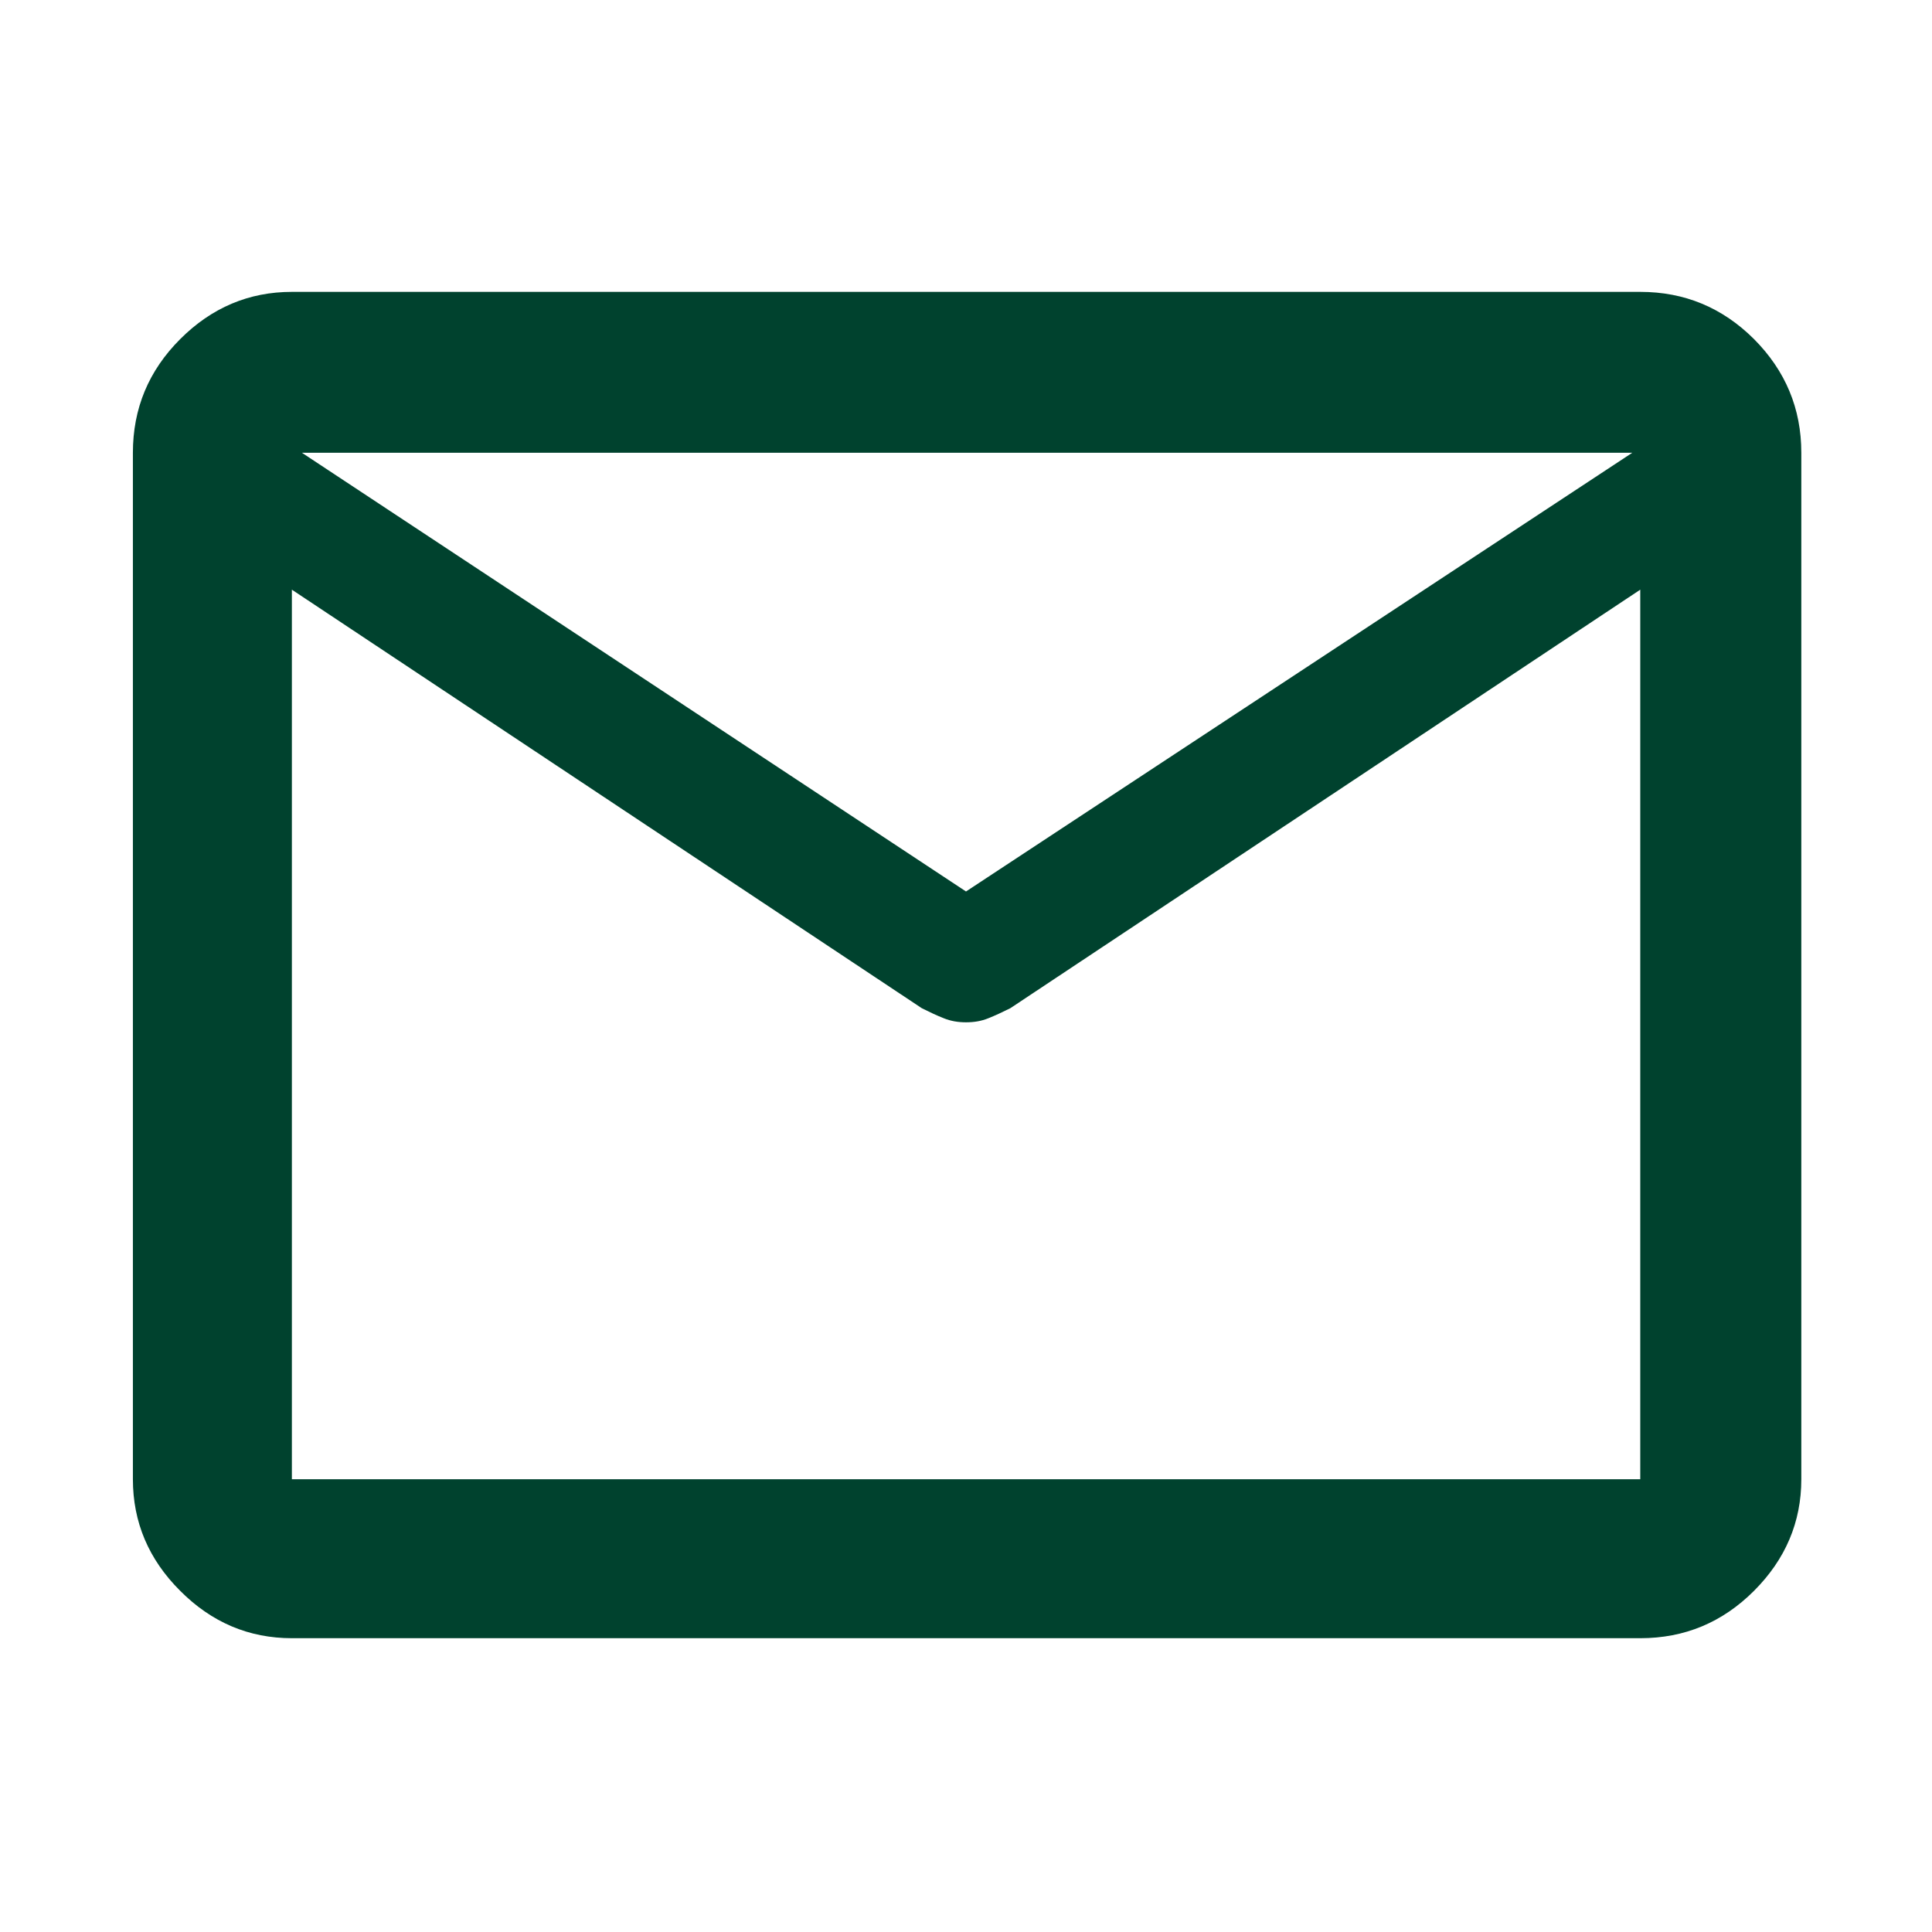 <svg width="14" height="14" viewBox="0 0 14 14" fill="none" xmlns="http://www.w3.org/2000/svg">
<path d="M2.115 11.871C1.804 11.871 1.534 11.757 1.306 11.528C1.077 11.3 0.963 11.03 0.963 10.719V3.281C0.963 2.96 1.077 2.686 1.306 2.457C1.534 2.229 1.804 2.115 2.115 2.115H11.886C12.207 2.115 12.481 2.229 12.71 2.457C12.938 2.686 13.053 2.96 13.053 3.281V10.719C13.053 11.03 12.938 11.3 12.71 11.528C12.481 11.757 12.207 11.871 11.886 11.871H2.115ZM11.886 4.273L7.321 7.306C7.263 7.335 7.209 7.36 7.161 7.379C7.112 7.399 7.059 7.408 7 7.408C6.942 7.408 6.889 7.399 6.84 7.379C6.791 7.36 6.738 7.335 6.68 7.306L2.115 4.273V10.719H11.886V4.273ZM7 6.46L11.828 3.281H2.188L7 6.46ZM2.115 4.273V4.404V3.697V3.719V3.281V3.704V3.69V4.404V4.273V10.719V4.273Z" fill="#00422E"/>
</svg>
